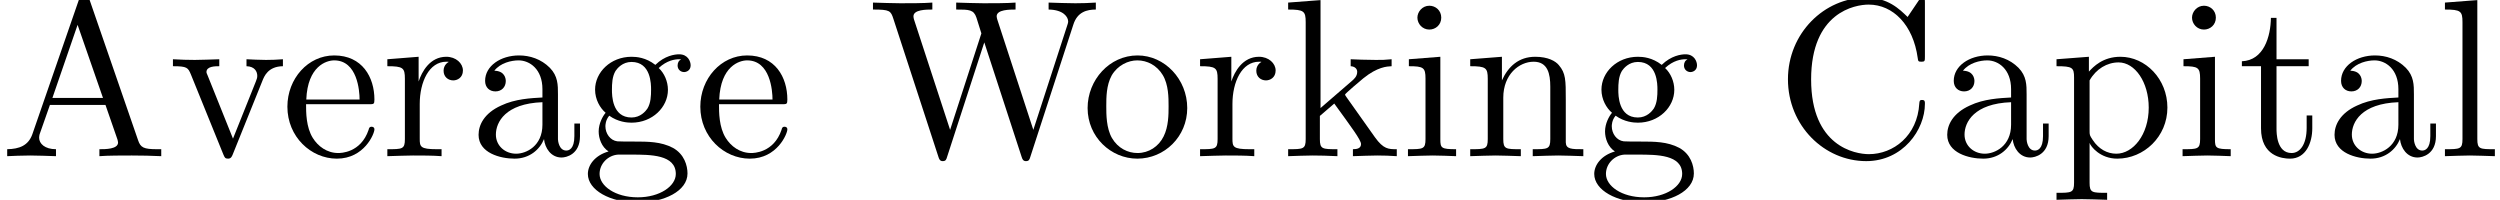 <?xml version='1.0' encoding='UTF-8'?>
<!-- This file was generated by dvisvgm 2.13.3 -->
<svg version='1.1' xmlns='http://www.w3.org/2000/svg' xmlns:xlink='http://www.w3.org/1999/xlink' width='121.273pt' height='9.697pt' viewBox='70.735 61.166 121.273 9.697'>
<defs>
<path id='g0-65' d='M4.342-7.593C4.287-7.735 4.265-7.811 4.091-7.811S3.884-7.745 3.829-7.593L1.571-1.069C1.375-.513 .938-.349 .349-.338V0C.6-.011 1.069-.033 1.462-.033C1.8-.033 2.367-.011 2.716 0V-.338C2.171-.338 1.898-.611 1.898-.895C1.898-.927 1.909-1.036 1.92-1.058L2.422-2.487H5.116L5.695-.818C5.705-.775 5.727-.709 5.727-.665C5.727-.338 5.116-.338 4.822-.338V0C5.215-.033 5.978-.033 6.393-.033C6.862-.033 7.364-.022 7.822 0V-.338H7.625C6.971-.338 6.818-.415 6.698-.775L4.342-7.593ZM3.764-6.371L4.996-2.825H2.542L3.764-6.371Z'/>
<path id='g0-67' d='M.611-3.731C.611-1.473 2.378 .24 4.407 .24C6.185 .24 7.255-1.276 7.255-2.542C7.255-2.651 7.255-2.727 7.113-2.727C6.993-2.727 6.993-2.662 6.982-2.553C6.895-.993 5.727-.098 4.538-.098C3.873-.098 1.735-.469 1.735-3.72C1.735-6.982 3.862-7.353 4.527-7.353C5.716-7.353 6.687-6.36 6.905-4.767C6.927-4.615 6.927-4.582 7.08-4.582C7.255-4.582 7.255-4.615 7.255-4.844V-7.429C7.255-7.615 7.255-7.691 7.135-7.691C7.091-7.691 7.047-7.691 6.96-7.56L6.415-6.753C6.011-7.145 5.455-7.691 4.407-7.691C2.367-7.691 .611-5.956 .611-3.731Z'/>
<path id='g0-87' d='M9.916-6.382C10.113-7.004 10.582-7.113 11.007-7.113V-7.451C10.68-7.429 10.342-7.418 10.015-7.418C9.698-7.418 9-7.44 8.716-7.451V-7.113C9.447-7.102 9.665-6.742 9.665-6.535C9.665-6.469 9.633-6.382 9.611-6.316L7.975-1.276L6.229-6.622C6.218-6.665 6.196-6.731 6.196-6.785C6.196-7.113 6.829-7.113 7.113-7.113V-7.451C6.72-7.418 5.978-7.418 5.564-7.418S4.68-7.44 4.233-7.451V-7.113C4.855-7.113 5.084-7.113 5.215-6.72L5.455-5.956L3.938-1.276L2.182-6.644C2.171-6.676 2.16-6.753 2.16-6.785C2.16-7.113 2.793-7.113 3.076-7.113V-7.451C2.684-7.418 1.942-7.418 1.527-7.418S.644-7.44 .196-7.451V-7.113C1.015-7.113 1.058-7.058 1.189-6.655L3.371 .033C3.404 .131 3.436 .24 3.578 .24C3.731 .24 3.753 .164 3.796 .022L5.596-5.52L7.407 .033C7.44 .131 7.473 .24 7.615 .24C7.767 .24 7.789 .164 7.833 .022L9.916-6.382Z'/>
<path id='g0-97' d='M3.633-.829C3.676-.393 3.971 .065 4.484 .065C4.713 .065 5.378-.087 5.378-.971V-1.582H5.105V-.971C5.105-.338 4.833-.273 4.713-.273C4.353-.273 4.309-.764 4.309-.818V-3C4.309-3.458 4.309-3.884 3.916-4.287C3.491-4.713 2.945-4.887 2.422-4.887C1.527-4.887 .775-4.375 .775-3.655C.775-3.327 .993-3.142 1.276-3.142C1.582-3.142 1.778-3.36 1.778-3.644C1.778-3.775 1.724-4.135 1.222-4.145C1.516-4.527 2.051-4.647 2.4-4.647C2.935-4.647 3.556-4.222 3.556-3.251V-2.847C3-2.815 2.236-2.782 1.549-2.455C.731-2.084 .458-1.516 .458-1.036C.458-.153 1.516 .12 2.204 .12C2.924 .12 3.425-.316 3.633-.829ZM3.556-2.618V-1.527C3.556-.491 2.771-.12 2.28-.12C1.745-.12 1.298-.502 1.298-1.047C1.298-1.647 1.756-2.553 3.556-2.618Z'/>
<path id='g0-101' d='M1.222-2.749C1.287-4.375 2.204-4.647 2.575-4.647C3.698-4.647 3.807-3.175 3.807-2.749H1.222ZM1.211-2.52H4.255C4.495-2.52 4.527-2.52 4.527-2.749C4.527-3.829 3.938-4.887 2.575-4.887C1.309-4.887 .305-3.764 .305-2.4C.305-.938 1.451 .12 2.705 .12C4.036 .12 4.527-1.091 4.527-1.298C4.527-1.407 4.44-1.429 4.385-1.429C4.287-1.429 4.265-1.364 4.244-1.276C3.862-.153 2.88-.153 2.771-.153C2.225-.153 1.789-.48 1.538-.884C1.211-1.407 1.211-2.127 1.211-2.52Z'/>
<path id='g0-103' d='M2.422-1.876C1.473-1.876 1.473-2.967 1.473-3.218C1.473-3.513 1.484-3.862 1.647-4.135C1.735-4.265 1.985-4.571 2.422-4.571C3.371-4.571 3.371-3.48 3.371-3.229C3.371-2.935 3.36-2.585 3.196-2.313C3.109-2.182 2.858-1.876 2.422-1.876ZM1.156-1.451C1.156-1.495 1.156-1.745 1.342-1.964C1.767-1.658 2.215-1.625 2.422-1.625C3.436-1.625 4.189-2.378 4.189-3.218C4.189-3.622 4.015-4.025 3.742-4.276C4.135-4.647 4.527-4.702 4.724-4.702C4.745-4.702 4.8-4.702 4.833-4.691C4.713-4.647 4.658-4.527 4.658-4.396C4.658-4.211 4.8-4.08 4.975-4.08C5.084-4.08 5.291-4.156 5.291-4.407C5.291-4.593 5.16-4.942 4.735-4.942C4.516-4.942 4.036-4.876 3.578-4.429C3.12-4.789 2.662-4.822 2.422-4.822C1.407-4.822 .655-4.069 .655-3.229C.655-2.749 .895-2.335 1.167-2.105C1.025-1.942 .829-1.582 .829-1.2C.829-.862 .971-.447 1.309-.229C.655-.044 .305 .425 .305 .862C.305 1.647 1.385 2.247 2.716 2.247C4.004 2.247 5.138 1.691 5.138 .84C5.138 .458 4.985-.098 4.429-.404C3.851-.709 3.218-.709 2.553-.709C2.28-.709 1.811-.709 1.735-.72C1.385-.764 1.156-1.102 1.156-1.451ZM2.727 1.996C1.625 1.996 .873 1.44 .873 .862C.873 .36 1.287-.044 1.767-.076H2.411C3.349-.076 4.571-.076 4.571 .862C4.571 1.451 3.796 1.996 2.727 1.996Z'/>
<path id='g0-105' d='M1.931-4.822L.404-4.702V-4.364C1.113-4.364 1.211-4.298 1.211-3.764V-.829C1.211-.338 1.091-.338 .36-.338V0C.709-.011 1.298-.033 1.56-.033C1.942-.033 2.324-.011 2.695 0V-.338C1.975-.338 1.931-.393 1.931-.818V-4.822ZM1.975-6.72C1.975-7.069 1.702-7.298 1.396-7.298C1.058-7.298 .818-7.004 .818-6.72C.818-6.425 1.058-6.142 1.396-6.142C1.702-6.142 1.975-6.371 1.975-6.72Z'/>
<path id='g0-107' d='M1.156-.829C1.156-.338 1.036-.338 .305-.338V0C.665-.011 1.178-.033 1.495-.033C1.822-.033 2.258-.022 2.695 0V-.338C1.964-.338 1.844-.338 1.844-.829V-1.953L2.542-2.553C3.382-1.396 3.84-.785 3.84-.589C3.84-.382 3.655-.338 3.447-.338V0C3.753-.011 4.396-.033 4.625-.033C4.942-.033 5.258-.022 5.575 0V-.338C5.171-.338 4.931-.338 4.516-.916L3.131-2.869C3.12-2.891 3.065-2.956 3.065-2.989C3.065-3.033 3.84-3.687 3.949-3.775C4.636-4.331 5.095-4.353 5.324-4.364V-4.702C5.007-4.669 4.865-4.669 4.56-4.669C4.167-4.669 3.491-4.691 3.338-4.702V-4.364C3.545-4.353 3.655-4.233 3.655-4.091C3.655-3.873 3.502-3.742 3.415-3.665L1.876-2.335V-7.571L.305-7.451V-7.113C1.069-7.113 1.156-7.036 1.156-6.502V-.829Z'/>
<path id='g0-108' d='M1.931-7.571L.36-7.451V-7.113C1.124-7.113 1.211-7.036 1.211-6.502V-.829C1.211-.338 1.091-.338 .36-.338V0C.72-.011 1.298-.033 1.571-.033S2.378-.011 2.782 0V-.338C2.051-.338 1.931-.338 1.931-.829V-7.571Z'/>
<path id='g0-110' d='M1.2-3.753V-.829C1.2-.338 1.08-.338 .349-.338V0C.731-.011 1.287-.033 1.582-.033C1.865-.033 2.433-.011 2.804 0V-.338C2.073-.338 1.953-.338 1.953-.829V-2.836C1.953-3.971 2.727-4.582 3.425-4.582C4.113-4.582 4.233-3.993 4.233-3.371V-.829C4.233-.338 4.113-.338 3.382-.338V0C3.764-.011 4.32-.033 4.615-.033C4.898-.033 5.465-.011 5.836 0V-.338C5.269-.338 4.996-.338 4.985-.665V-2.749C4.985-3.687 4.985-4.025 4.647-4.418C4.495-4.604 4.135-4.822 3.502-4.822C2.705-4.822 2.193-4.353 1.887-3.676V-4.822L.349-4.702V-4.364C1.113-4.364 1.2-4.287 1.2-3.753Z'/>
<path id='g0-111' d='M5.138-2.335C5.138-3.731 4.047-4.887 2.727-4.887C1.364-4.887 .305-3.698 .305-2.335C.305-.927 1.44 .12 2.716 .12C4.036 .12 5.138-.949 5.138-2.335ZM2.727-.153C2.258-.153 1.778-.382 1.484-.884C1.211-1.364 1.211-2.029 1.211-2.422C1.211-2.847 1.211-3.436 1.473-3.916C1.767-4.418 2.28-4.647 2.716-4.647C3.196-4.647 3.665-4.407 3.949-3.938S4.233-2.836 4.233-2.422C4.233-2.029 4.233-1.44 3.993-.96C3.753-.469 3.273-.153 2.727-.153Z'/>
<path id='g0-112' d='M1.876-4.102V-4.822L.305-4.702V-4.364C1.08-4.364 1.156-4.298 1.156-3.818V1.287C1.156 1.778 1.036 1.778 .305 1.778V2.116C.676 2.105 1.244 2.084 1.527 2.084C1.822 2.084 2.378 2.105 2.76 2.116V1.778C2.029 1.778 1.909 1.778 1.909 1.287V-.545V-.644C1.964-.469 2.422 .12 3.251 .12C4.549 .12 5.684-.949 5.684-2.356C5.684-3.742 4.625-4.822 3.404-4.822C2.553-4.822 2.095-4.342 1.876-4.102ZM1.909-1.244V-3.676C2.225-4.233 2.76-4.549 3.316-4.549C4.113-4.549 4.778-3.589 4.778-2.356C4.778-1.036 4.015-.12 3.207-.12C2.771-.12 2.356-.338 2.062-.785C1.909-1.015 1.909-1.025 1.909-1.244Z'/>
<path id='g0-114' d='M1.822-3.622V-4.822L.305-4.702V-4.364C1.069-4.364 1.156-4.287 1.156-3.753V-.829C1.156-.338 1.036-.338 .305-.338V0C.731-.011 1.244-.033 1.549-.033C1.985-.033 2.498-.033 2.935 0V-.338H2.705C1.898-.338 1.876-.458 1.876-.851V-2.531C1.876-3.611 2.335-4.582 3.164-4.582C3.24-4.582 3.262-4.582 3.284-4.571C3.251-4.56 3.033-4.429 3.033-4.145C3.033-3.84 3.262-3.676 3.502-3.676C3.698-3.676 3.971-3.807 3.971-4.156S3.633-4.822 3.164-4.822C2.367-4.822 1.975-4.091 1.822-3.622Z'/>
<path id='g0-116' d='M1.887-4.364H3.447V-4.702H1.887V-6.709H1.615C1.604-5.815 1.276-4.647 .207-4.604V-4.364H1.135V-1.353C1.135-.011 2.149 .12 2.542 .12C3.316 .12 3.622-.655 3.622-1.353V-1.975H3.349V-1.375C3.349-.567 3.022-.153 2.618-.153C1.887-.153 1.887-1.145 1.887-1.331V-4.364Z'/>
<path id='g0-118' d='M4.538-3.633C4.636-3.884 4.822-4.353 5.542-4.364V-4.702C5.291-4.68 4.975-4.669 4.724-4.669C4.462-4.669 3.96-4.691 3.775-4.702V-4.364C4.178-4.353 4.298-4.102 4.298-3.895C4.298-3.796 4.276-3.753 4.233-3.633L3.12-.851L1.898-3.895C1.833-4.036 1.833-4.058 1.833-4.08C1.833-4.364 2.258-4.364 2.455-4.364V-4.702C2.127-4.691 1.516-4.669 1.265-4.669C.971-4.669 .535-4.68 .207-4.702V-4.364C.895-4.364 .938-4.298 1.08-3.96L2.651-.087C2.716 .065 2.738 .12 2.88 .12S3.065 .022 3.109-.087L4.538-3.633Z'/>
</defs>
<g id='page1'>
<use x='70.735' y='68.742' xlink:href='#g0-65'/>
<use x='78.917' y='68.742' xlink:href='#g0-118'/>
<use x='84.371' y='68.742' xlink:href='#g0-101'/>
<use x='89.22' y='68.742' xlink:href='#g0-114'/>
<use x='93.492' y='68.742' xlink:href='#g0-97'/>
<use x='98.947' y='68.742' xlink:href='#g0-103'/>
<use x='104.402' y='68.742' xlink:href='#g0-101'/>
<use x='112.886' y='68.742' xlink:href='#g0-87'/>
<use x='123.189' y='68.742' xlink:href='#g0-111'/>
<use x='128.644' y='68.742' xlink:href='#g0-114'/>
<use x='132.917' y='68.742' xlink:href='#g0-107'/>
<use x='138.674' y='68.742' xlink:href='#g0-105'/>
<use x='141.705' y='68.742' xlink:href='#g0-110'/>
<use x='147.765' y='68.742' xlink:href='#g0-103'/>
<use x='156.856' y='68.742' xlink:href='#g0-67'/>
<use x='164.735' y='68.742' xlink:href='#g0-97'/>
<use x='170.19' y='68.742' xlink:href='#g0-112'/>
<use x='176.25' y='68.742' xlink:href='#g0-105'/>
<use x='179.28' y='68.742' xlink:href='#g0-116'/>
<use x='183.523' y='68.742' xlink:href='#g0-97'/>
<use x='188.977' y='68.742' xlink:href='#g0-108'/>
</g>
</svg><!--Rendered by QuickLaTeX.com-->